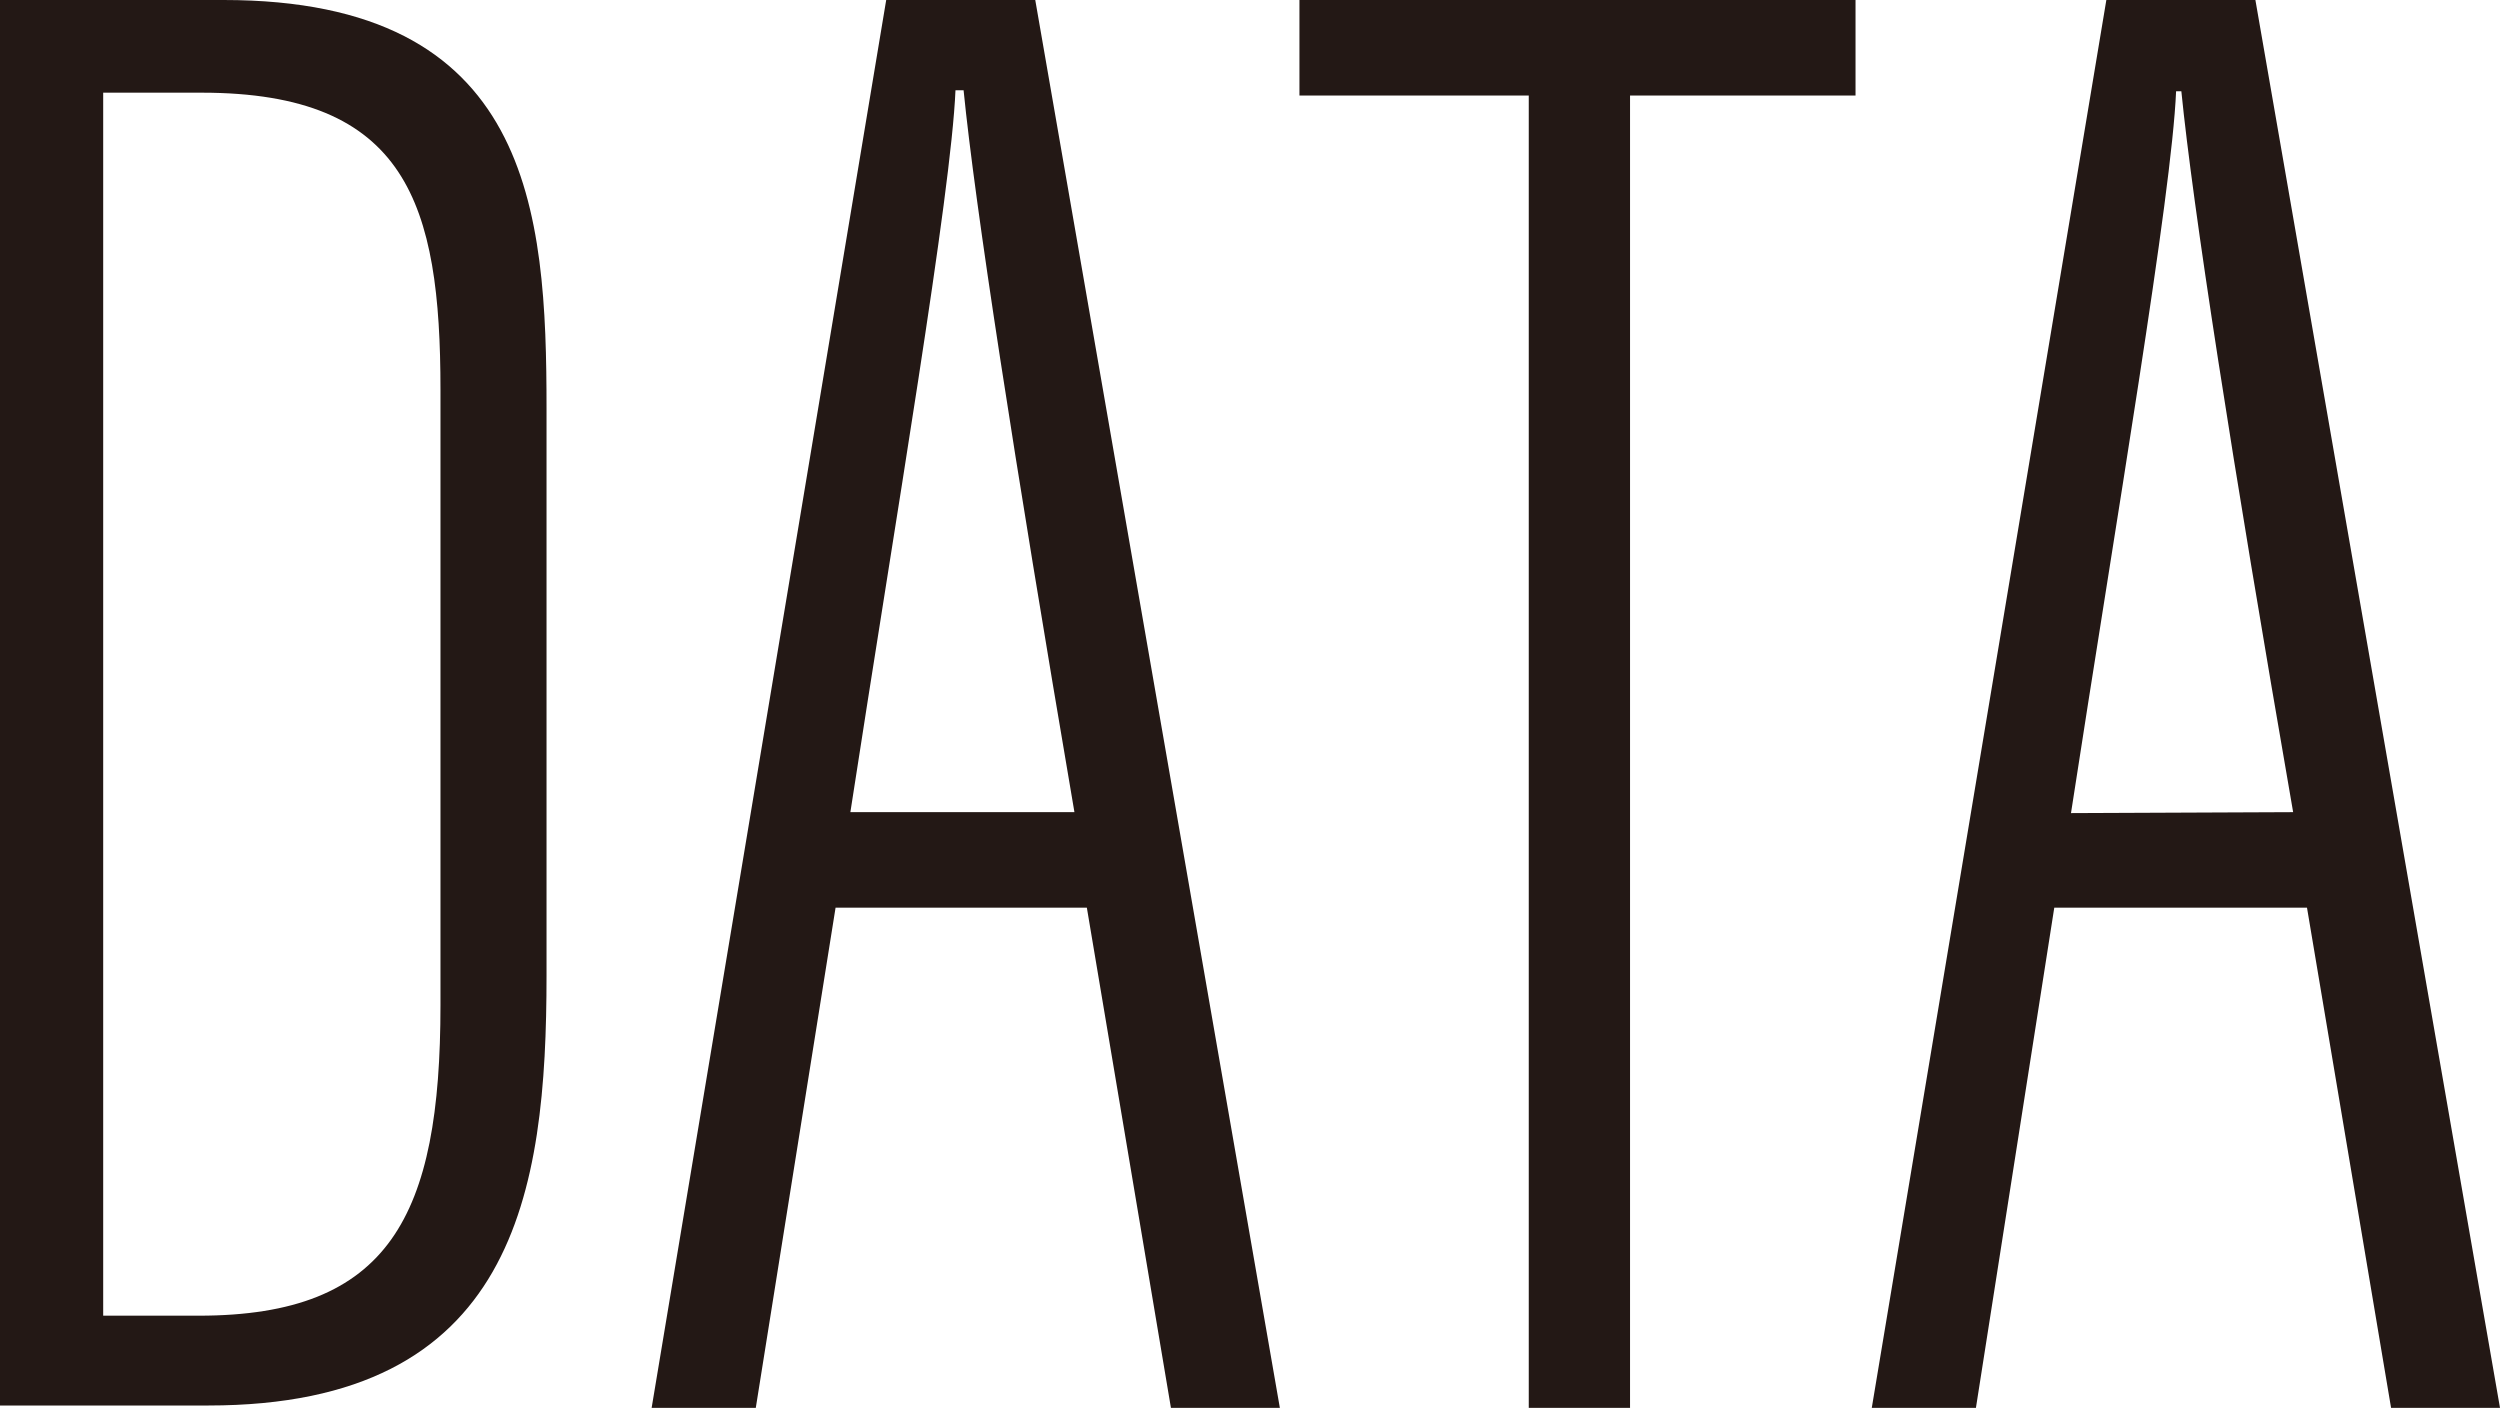 <svg xmlns="http://www.w3.org/2000/svg" width="52.33" height="29.47" viewBox="0 0 52.33 29.47"><g id="レイヤー_2" data-name="レイヤー 2"><g id="design"><path d="M0,0H4.68c6.45,0,6.76,4.41,6.76,8.55V20.42c0,4.54-.65,9-7.08,9H0ZM2.16,27.54h2c4,0,5.06-2.09,5.06-6.5V8.16c0-3.89-.7-6.22-5-6.22H2.16Z" style="fill:#231815"/><path d="M17.49,19,15.82,29.47H13.64L18.55,0h3.12l5.12,29.47H24.51L22.75,19Zm5-2c-1.28-7.51-2.08-12.7-2.32-15.11H20c-.09,2.17-1.26,9-2.2,15.11Z" style="fill:#231815"/><path d="M32,2h-4.8V0H38.84V2H34.12V29.47H32Z" style="fill:#231815"/><path d="M43,19,41.36,29.47H39.18L44.09,0h3.12l5.12,29.47H50.05L48.29,19ZM48,17C46.7,9.51,45.9,4.32,45.66,1.91h-.11c-.09,2.17-1.26,9-2.2,15.11Z" style="fill:#231815"/></g></g></svg>